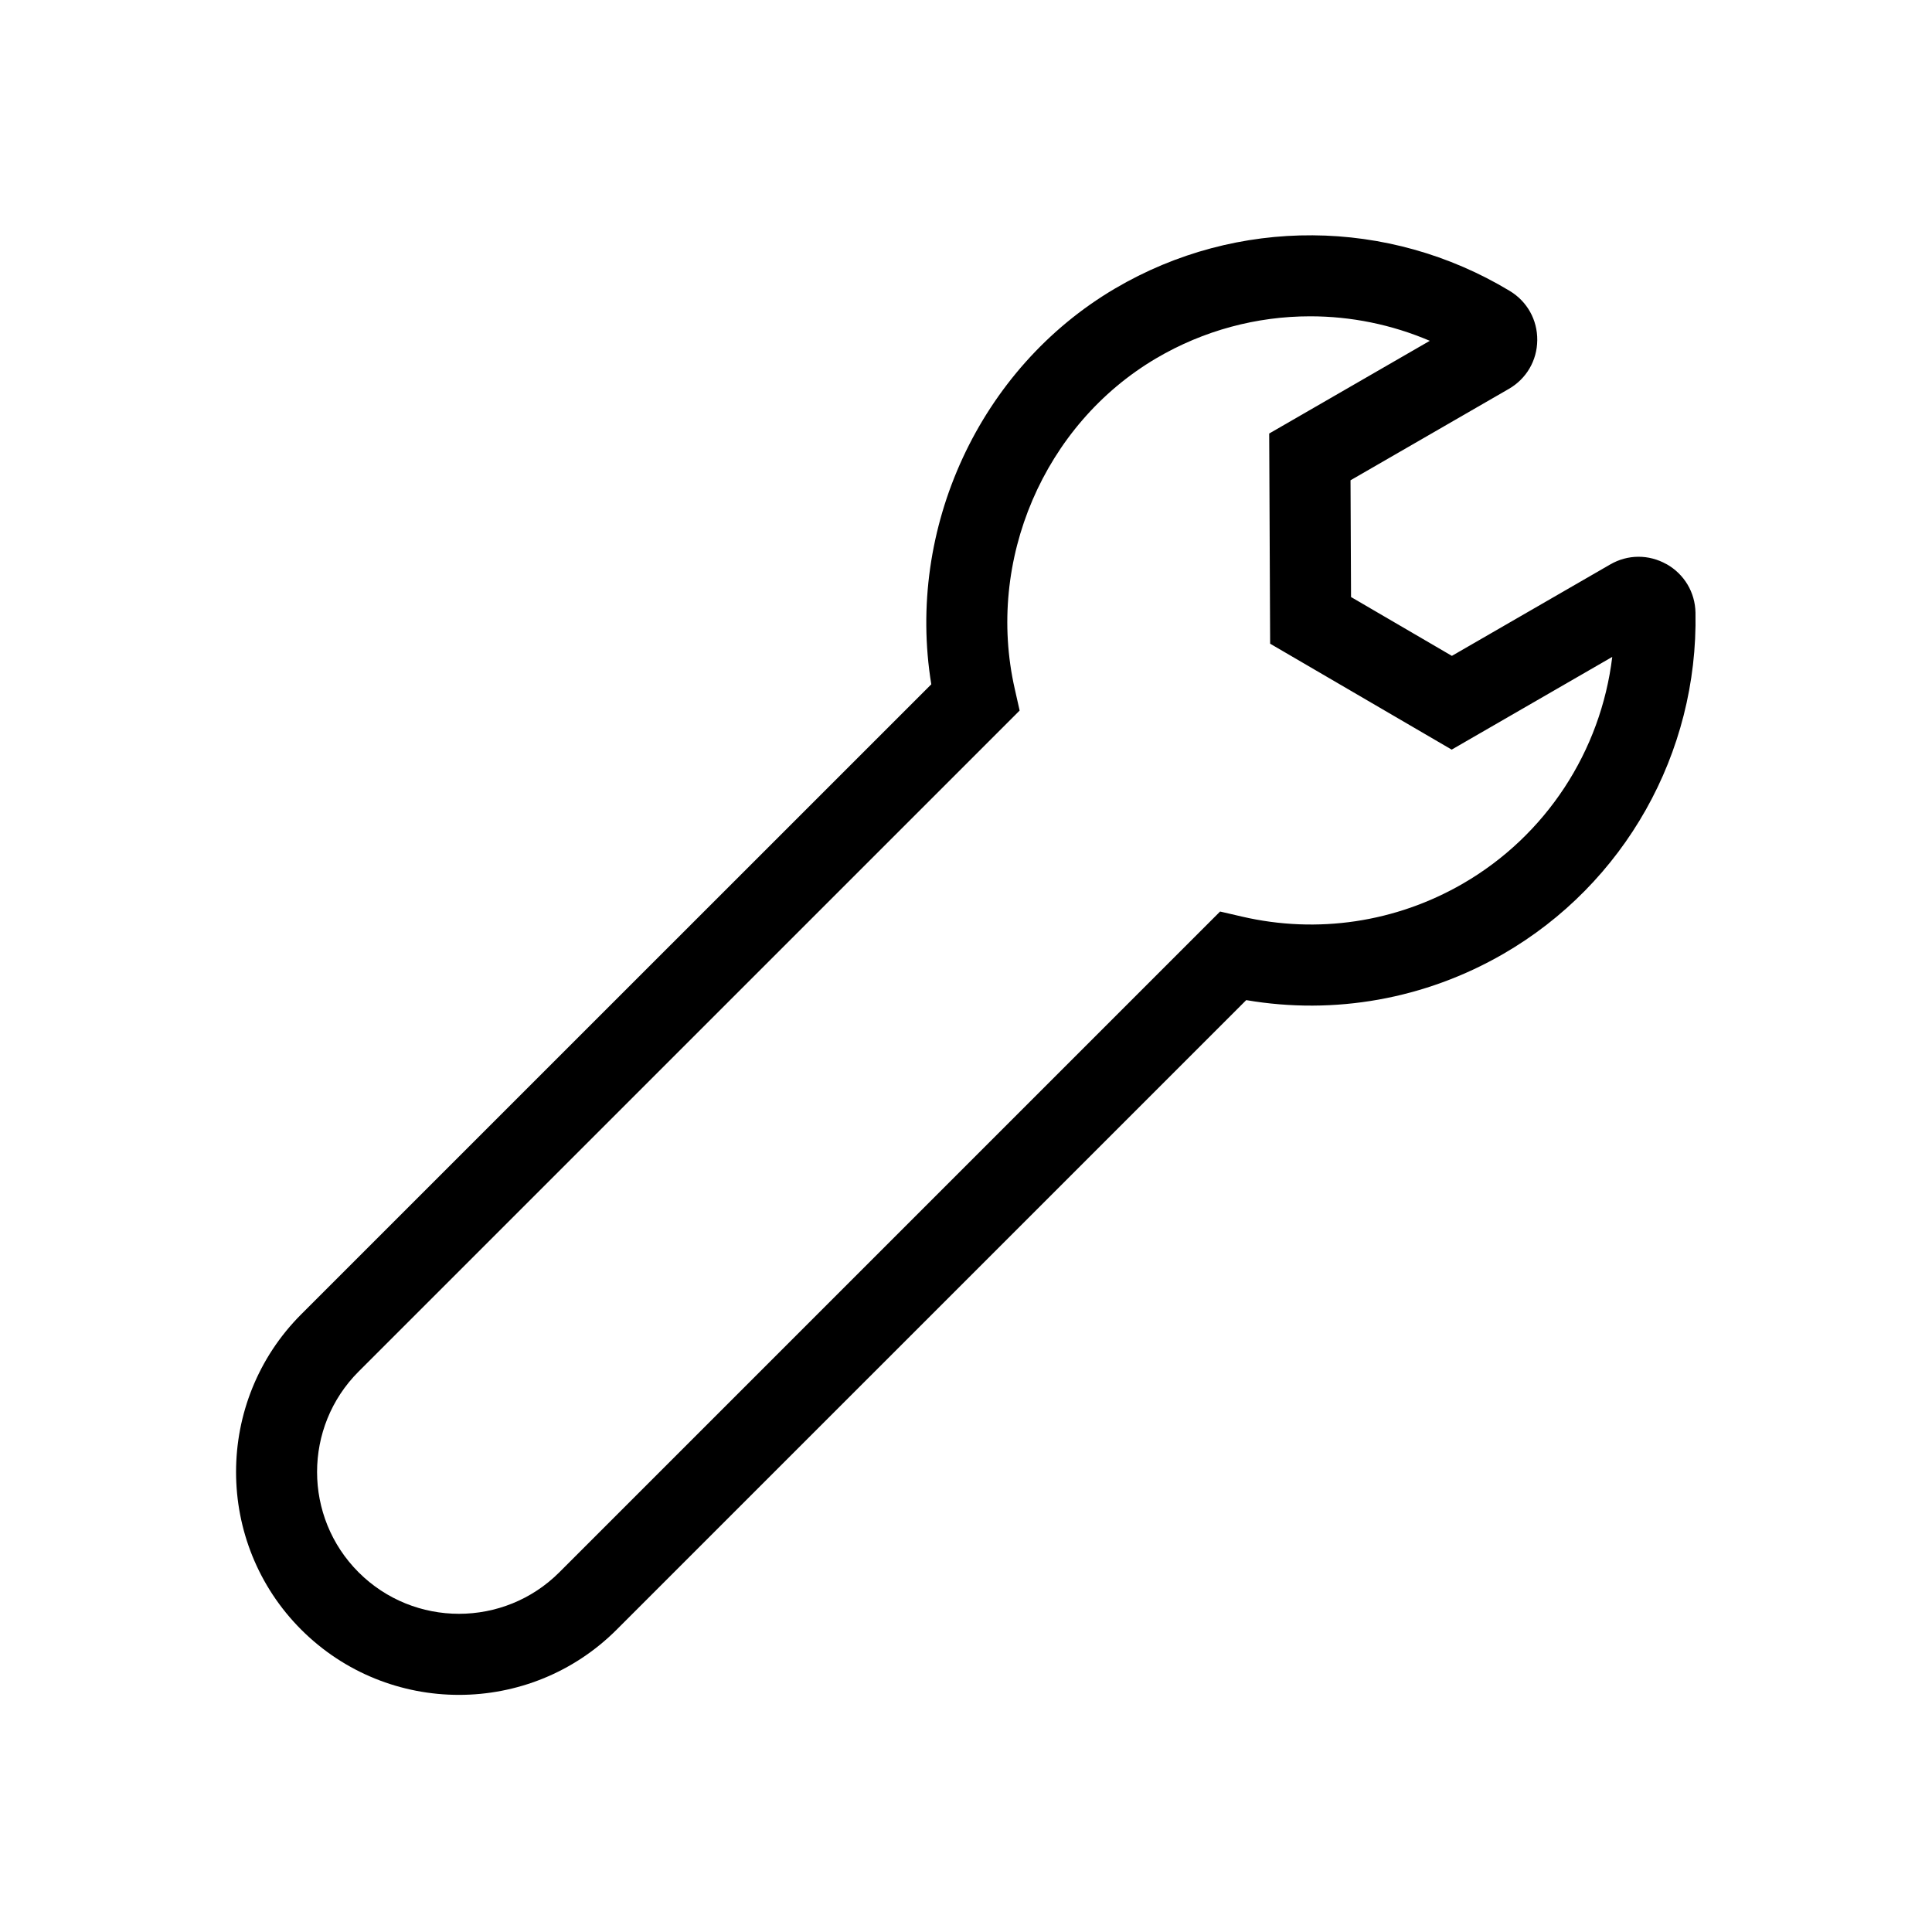 <?xml version="1.0" encoding="UTF-8" standalone="no"?>
<svg
   xmlns:dc="http://purl.org/dc/elements/1.1/"
   xmlns:cc="http://creativecommons.org/ns#"
   xmlns:rdf="http://www.w3.org/1999/02/22-rdf-syntax-ns#"
   xmlns:svg="http://www.w3.org/2000/svg"
   xmlns="http://www.w3.org/2000/svg"
   xmlns:sodipodi="http://sodipodi.sourceforge.net/DTD/sodipodi-0.dtd"
   xmlns:inkscape="http://www.inkscape.org/namespaces/inkscape"
   height="24px"
   viewBox="0 0 24 24"
   width="24px"
   fill="#000000"
   version="1.1"
   id="svg6"
   sodipodi:docname="icon.fluidblock.tools.svg"
   inkscape:version="0.92.5 (2060ec1f9f, 2020-04-08)">
  <defs
     id="defs10">
    <marker
       inkscape:stockid="Arrow2Sstart"
       orient="auto"
       refY="0"
       refX="0"
       id="Arrow2Sstart"
       style="overflow:visible"
       inkscape:isstock="true">
      <path
         inkscape:connector-curvature="0"
         id="path997"
         style="fill:#000000;fill-opacity:1;fill-rule:evenodd;stroke:#000000;stroke-width:0.625;stroke-linejoin:round;stroke-opacity:1"
         d="M 8.719,4.034 -2.207,0.016 8.719,-4.002 c -1.745,2.372 -1.735,5.617 -6e-7,8.035 z"
         transform="matrix(0.3,0,0,0.3,-0.69,0)" />
    </marker>
    <marker
       inkscape:stockid="Arrow2Send"
       orient="auto"
       refY="0"
       refX="0"
       id="Arrow2Send"
       style="overflow:visible"
       inkscape:isstock="true">
      <path
         inkscape:connector-curvature="0"
         id="path1000"
         style="fill:#000000;fill-opacity:1;fill-rule:evenodd;stroke:#000000;stroke-width:0.625;stroke-linejoin:round;stroke-opacity:1"
         d="M 8.719,4.034 -2.207,0.016 8.719,-4.002 c -1.745,2.372 -1.735,5.617 -6e-7,8.035 z"
         transform="matrix(-0.3,0,0,-0.3,0.69,0)" />
    </marker>
  </defs>
  <sodipodi:namedview
     pagecolor="#ffffff"
     bordercolor="#666666"
     borderopacity="1"
     objecttolerance="10"
     gridtolerance="10"
     guidetolerance="10"
     inkscape:pageopacity="0"
     inkscape:pageshadow="2"
     inkscape:window-width="937"
     inkscape:window-height="769"
     id="namedview8"
     showgrid="false"
     inkscape:zoom="6.9532167"
     inkscape:cx="13.666455"
     inkscape:cy="7.5812538"
     inkscape:window-x="856"
     inkscape:window-y="102"
     inkscape:window-maximized="0"
     inkscape:current-layer="g4587"
     inkscape:snap-object-midpoints="true">
    <inkscape:grid
       type="xygrid"
       id="grid4828" />
  </sodipodi:namedview>
  <path
     d="M0 0h24v24H0V0z"
     fill="none"
     id="path2" />
  <g
     id="g4595"
     transform="matrix(0.663,0,0,0.663,8.482,-8.307)">
    <g
       transform="matrix(0.743,0,0,0.743,3.1,2.182)"
       id="g4587">
      <path
         inkscape:connector-curvature="0"
         style="fill:#000000;stroke-width:0.624"
         d="m 20.635,28.154 c -0.447,-0.252 -0.978,-0.25 -1.421,0.007 l -3.992,2.305 -2.543,-1.484 -0.013,-2.944 3.993,-2.305 c 0.443,-0.256 0.711,-0.715 0.716,-1.227 0.005,-0.513 -0.254,-0.977 -0.692,-1.242 -3.064,-1.849 -6.877,-1.873 -9.954,-0.063 -3.426,2.017 -5.277,6.058 -4.635,9.982 L -13.794,47.069 c -2.192,2.193 -2.192,5.761 0,7.954 1.097,1.096 2.537,1.644 3.977,1.644 1.44,0 2.88,-0.548 3.977,-1.645 L 10.036,39.147 c 2.229,0.38 4.509,-0.026 6.48,-1.164 3.061,-1.767 4.918,-5.065 4.849,-8.608 -0.01,-0.513 -0.283,-0.969 -0.729,-1.222 z m -5.142,8.059 c -1.688,0.974 -3.663,1.269 -5.563,0.828 L 9.377,36.913 -7.286,53.576 c -1.396,1.396 -3.666,1.395 -5.062,0 -1.396,-1.396 -1.396,-3.666 0,-5.062 L 4.322,31.845 4.198,31.295 c -0.733,-3.238 0.735,-6.664 3.568,-8.333 1.199,-0.706 2.54,-1.059 3.883,-1.059 1.026,0 2.052,0.206 3.016,0.618 l -4.05,2.338 0.024,5.3 4.578,2.671 4.049,-2.338 c -0.287,2.377 -1.67,4.507 -3.773,5.721 z"
         id="path2-7" />
    </g>
  </g>
</svg>
